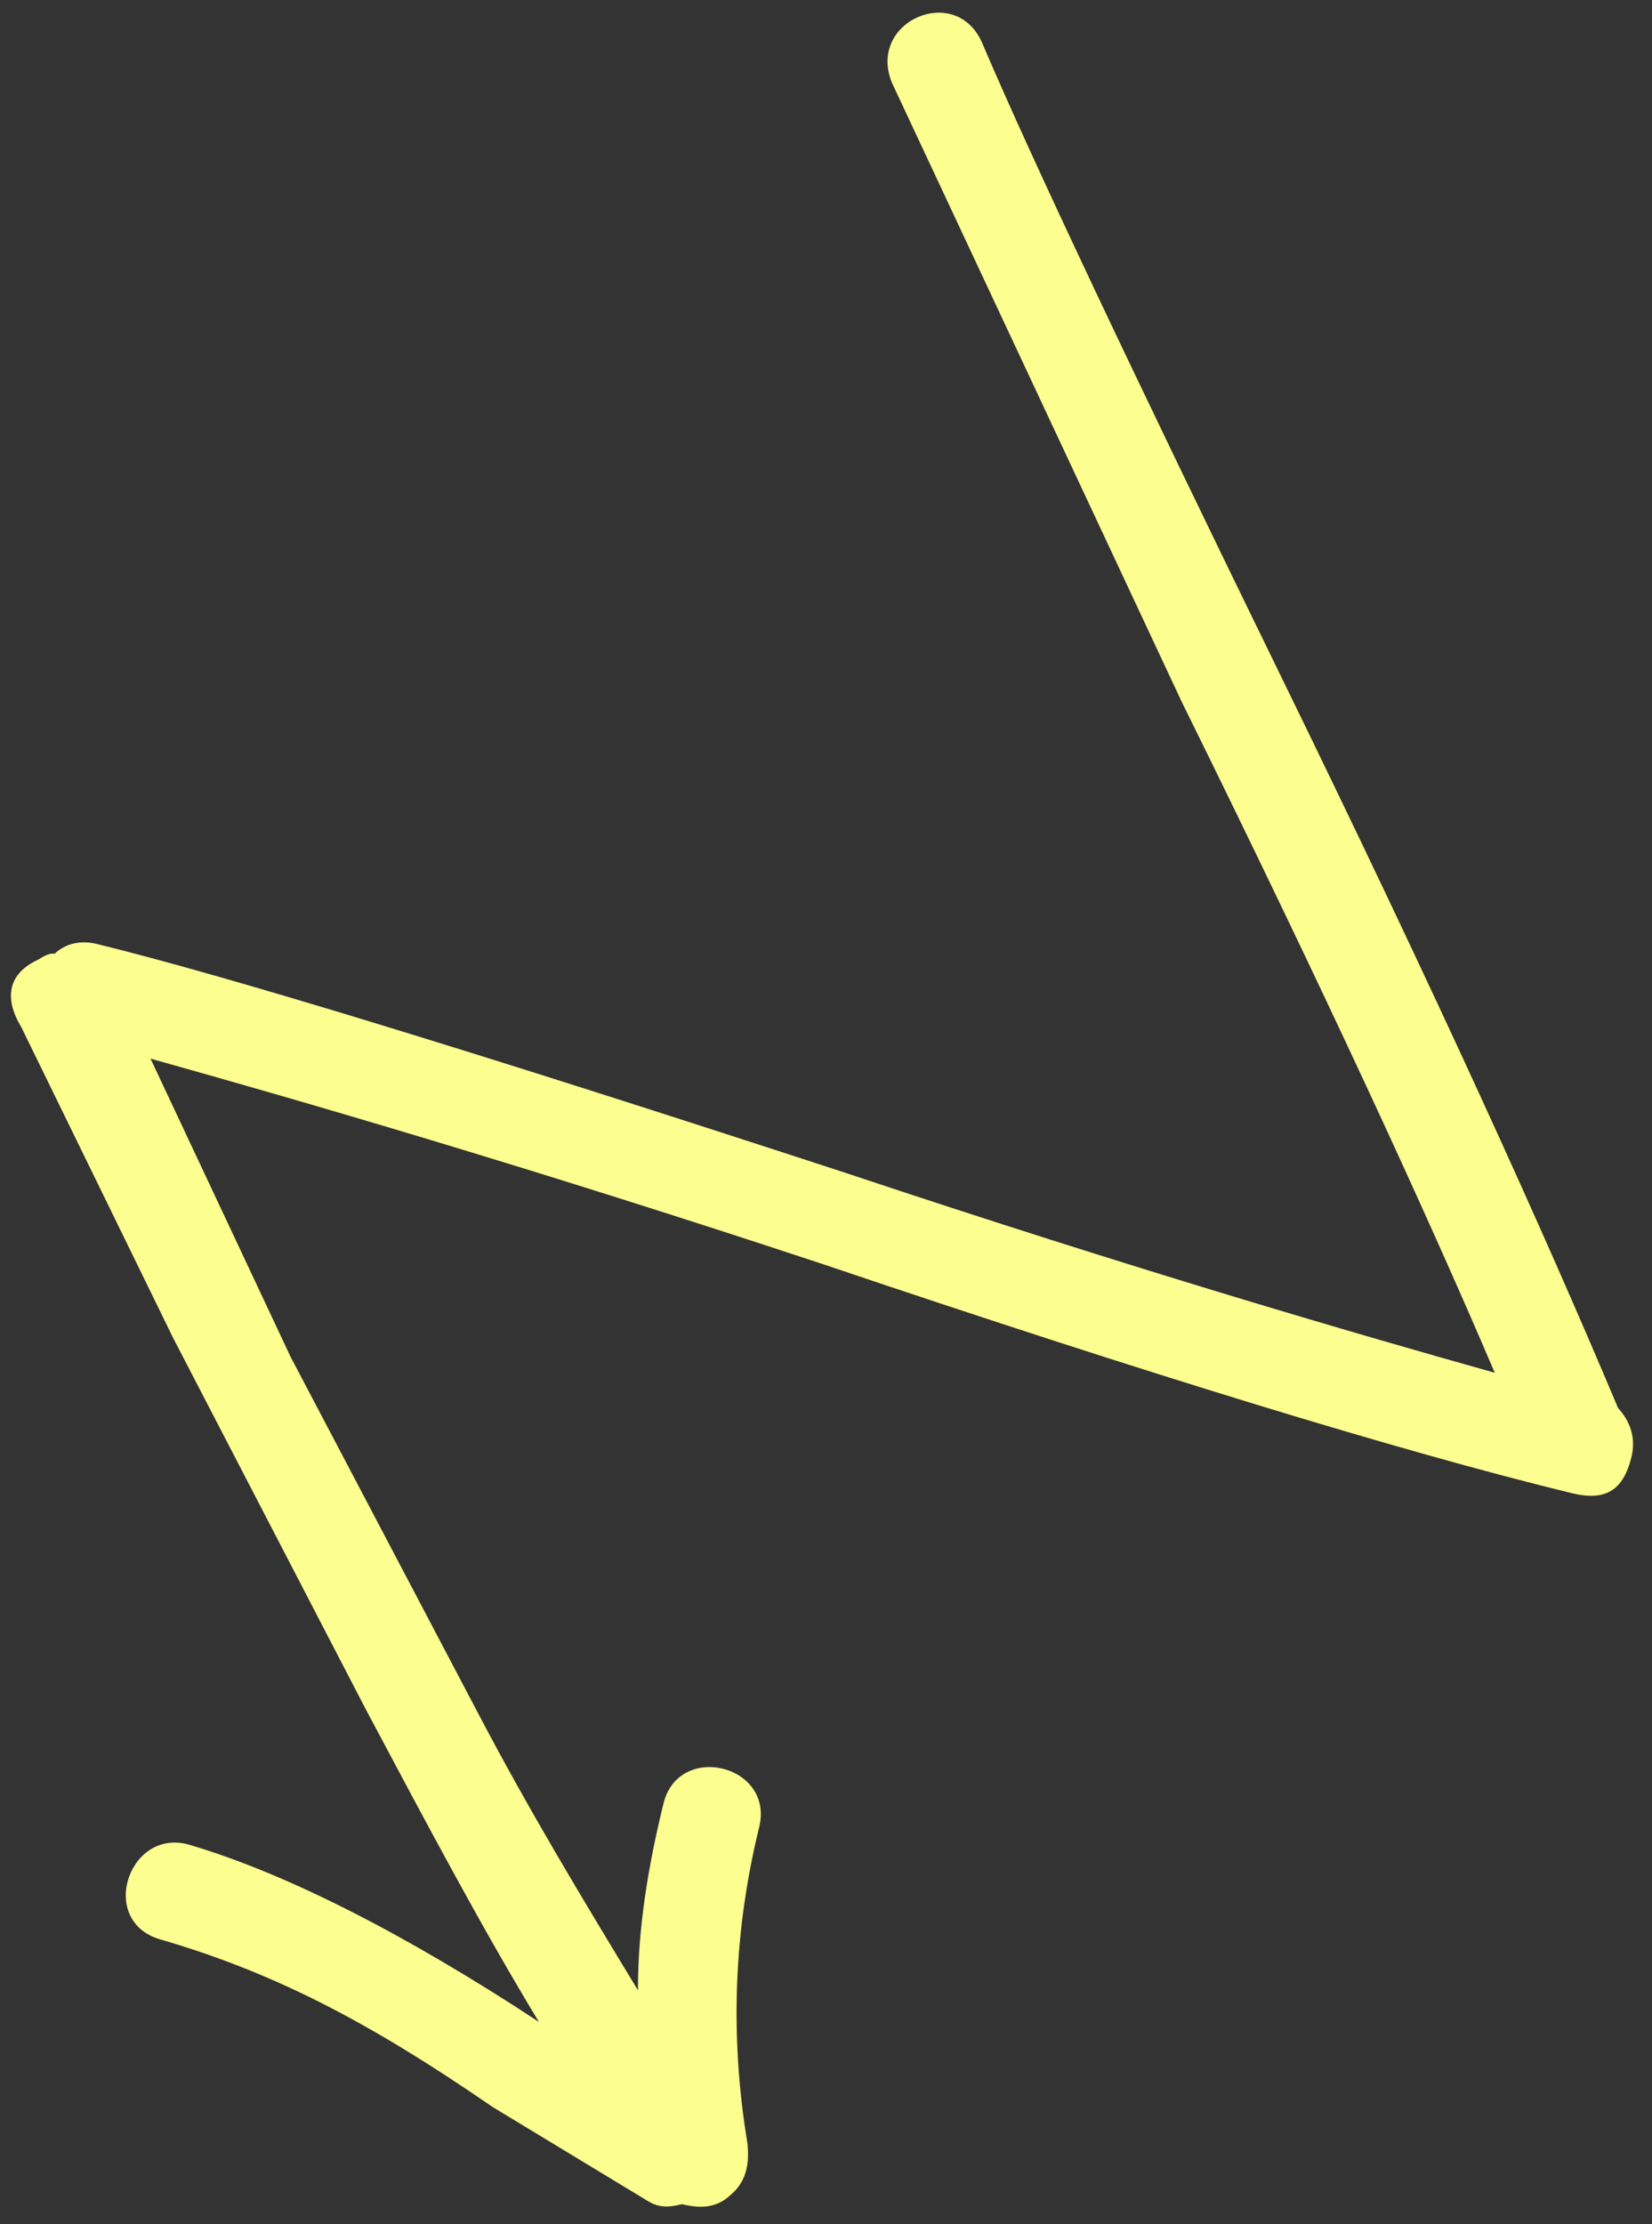 <svg width="78" height="105" viewBox="0 0 78 105" fill="none" xmlns="http://www.w3.org/2000/svg">
<rect x="0" y="0" width="78" height="105" fill="#333333" stroke="none"/>
<path d="M30.566 103.891L23.262 99.466C17.315 95.373 12.844 93.08 7.473 91.525C4.589 90.578 6.149 86.168 9.033 87.114C13.499 88.447 19.045 91.243 25.445 95.447C22.713 90.944 20.093 85.988 17.302 80.751L8.185 63.181L1.002 48.48C0.149 47.073 0.426 45.942 1.778 45.315C2.059 45.144 2.341 44.973 2.567 45.029C3.185 44.461 3.919 44.401 4.597 44.567C10.701 46.063 22.517 49.676 40.046 55.408C53.56 59.916 63.849 62.916 70.576 64.803C67.379 57.31 62.53 46.776 55.803 33.146L42.115 3.911C40.916 0.981 45.198 -0.845 46.397 2.084C48.681 7.437 53.414 17.463 60.597 32.163C67.781 46.864 72.915 58.187 76.398 66.47C76.966 67.088 77.252 67.877 77.03 68.781C76.643 70.364 75.799 70.876 74.216 70.488L73.99 70.433C66.078 68.495 54.261 64.881 38.767 59.648C24.801 55.029 14.06 51.919 7.107 49.975L13.723 64.058L22.553 80.839C25.003 85.513 27.563 89.735 30.123 93.957C30.11 91.078 30.604 88.084 31.324 85.145C32.044 82.206 36.565 83.313 35.845 86.252C34.682 91 34.424 95.969 35.296 101.216C35.355 101.949 35.36 102.909 34.46 103.647C33.842 104.214 33.108 104.274 32.204 104.053C31.696 104.168 31.188 104.283 30.566 103.891Z" fill="#FCFF8F"/>
</svg>
